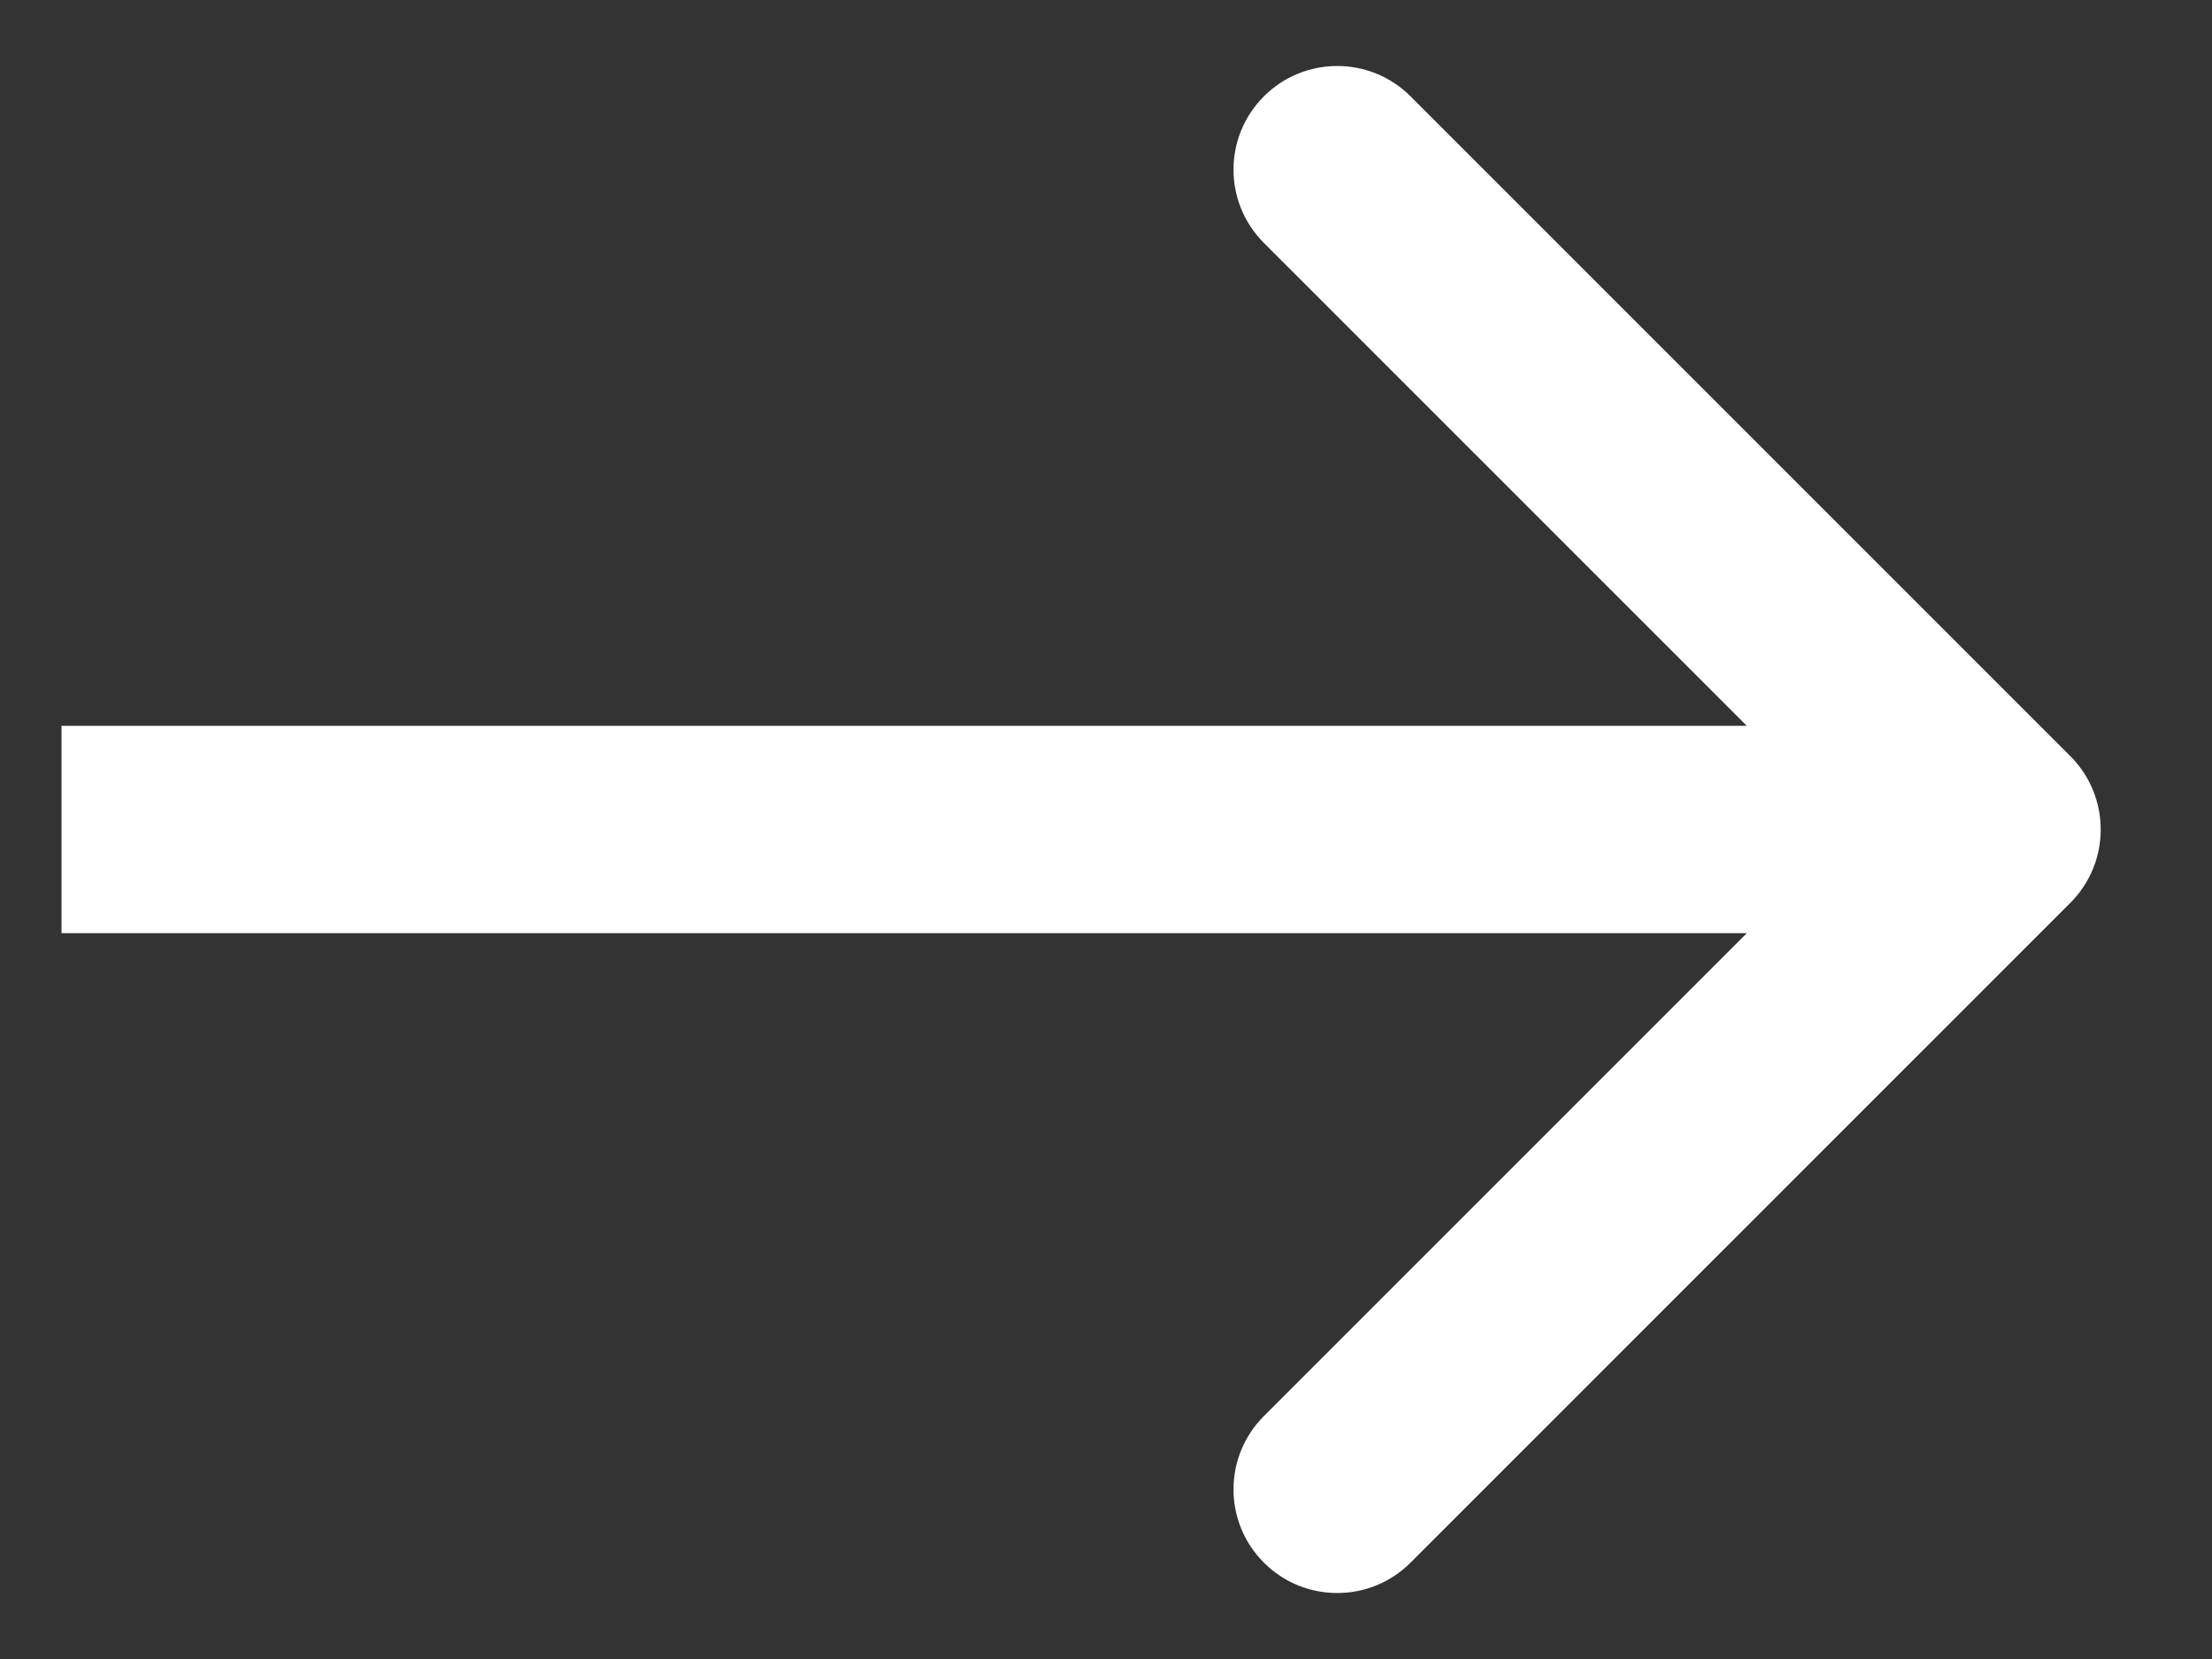 <svg width="16" height="12" viewBox="0 0 16 12" fill="none" xmlns="http://www.w3.org/2000/svg">
<rect x="0" y="0" width="16" height="12" fill="#333333" stroke="none"/>
<path d="M14.976 6.53C15.268 6.237 15.268 5.763 14.976 5.47L10.203 0.697C9.91 0.404 9.435 0.404 9.142 0.697C8.849 0.99 8.849 1.464 9.142 1.757L13.385 6L9.142 10.243C8.849 10.536 8.849 11.01 9.142 11.303C9.435 11.596 9.91 11.596 10.203 11.303L14.976 6.53ZM0.445 6V6.75H14.445V6V5.25H0.445V6Z" fill="white"/>
</svg>
